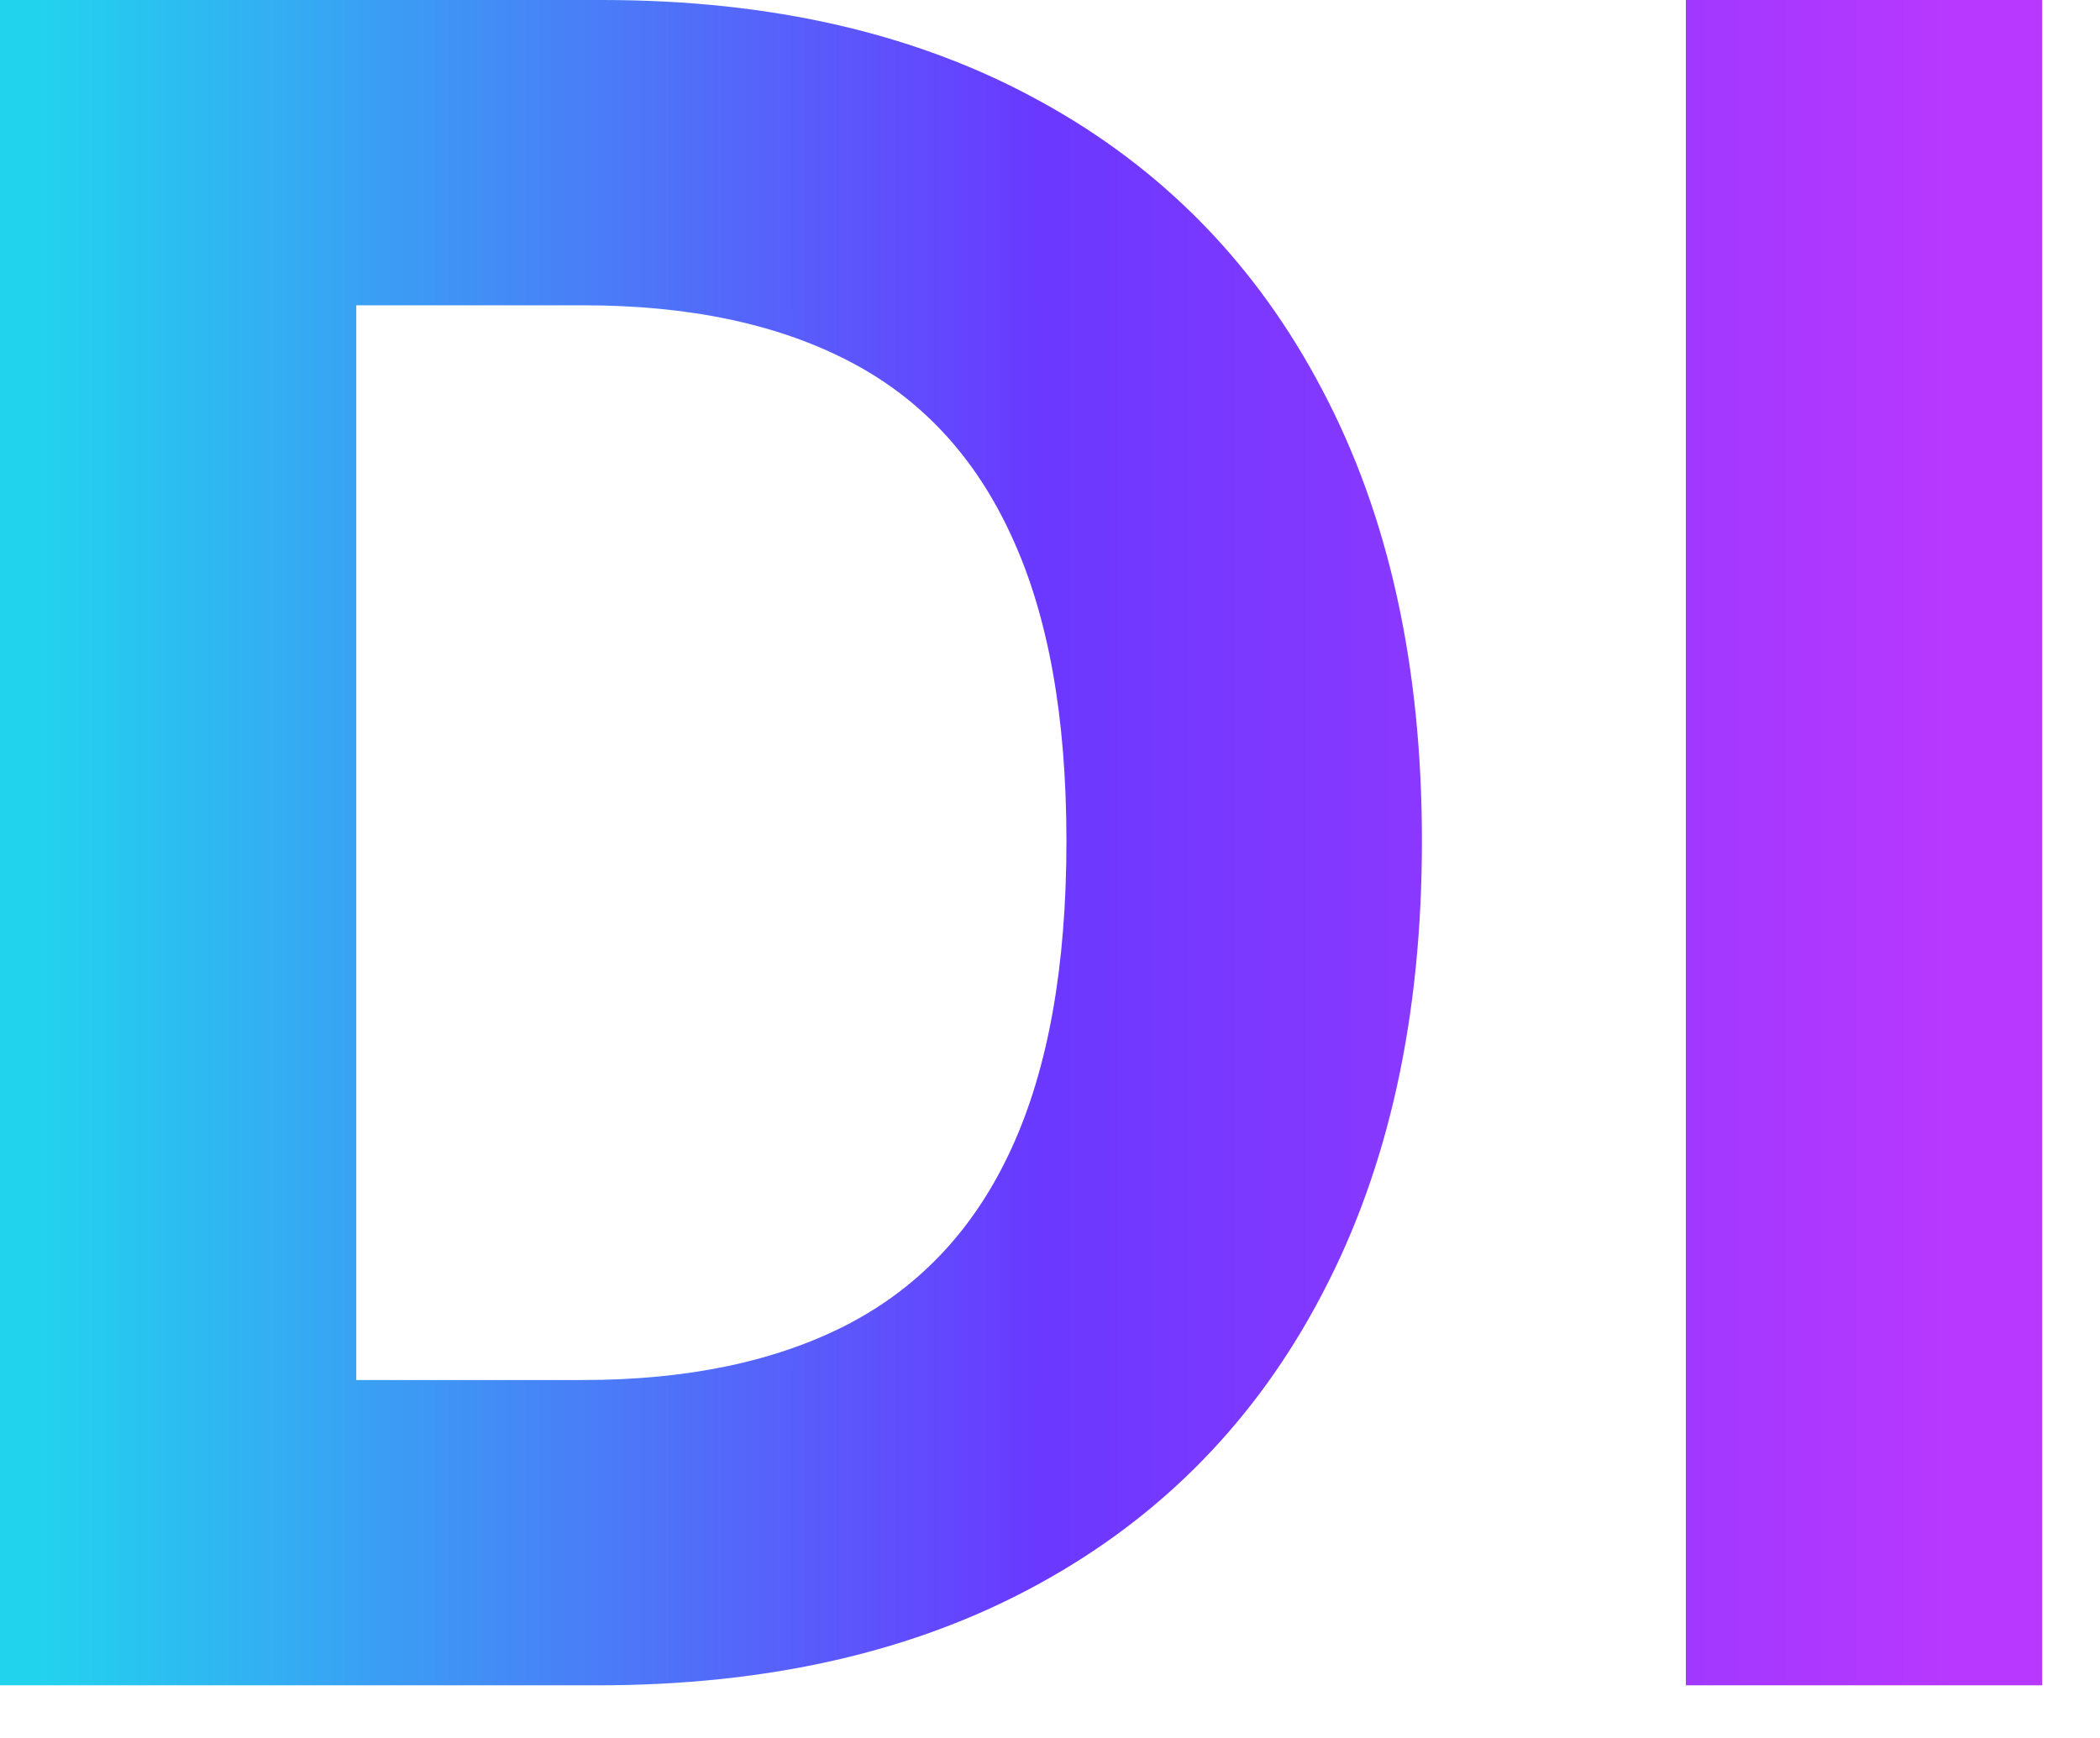 <svg width="29" height="24" viewBox="0 0 29 24" fill="none" xmlns="http://www.w3.org/2000/svg">
<path d="M8.25 23.273H-7.15256e-07V0H8.318C10.659 0 12.674 0.466 14.364 1.398C16.053 2.322 17.352 3.652 18.261 5.386C19.178 7.121 19.636 9.197 19.636 11.614C19.636 14.038 19.178 16.121 18.261 17.864C17.352 19.606 16.046 20.943 14.341 21.875C12.644 22.807 10.614 23.273 8.25 23.273ZM4.92 19.057H8.045C9.5 19.057 10.723 18.799 11.716 18.284C12.716 17.761 13.466 16.954 13.966 15.864C14.473 14.765 14.727 13.348 14.727 11.614C14.727 9.894 14.473 8.489 13.966 7.398C13.466 6.307 12.72 5.504 11.727 4.989C10.735 4.473 9.511 4.216 8.057 4.216H4.92V19.057ZM28.202 0V23.273H23.281V0H28.202Z" fill="url(#paint0_linear_2_2)"/>
<defs>
<linearGradient id="paint0_linear_2_2" x1="0.516" y1="31.273" x2="27.17" y2="31.273" gradientUnits="userSpaceOnUse">
<stop stop-color="#22D3EE"/>
<stop offset="0.52" stop-color="#6A38FF"/>
<stop offset="1" stop-color="#B938FF"/>
</linearGradient>
</defs>
</svg>
